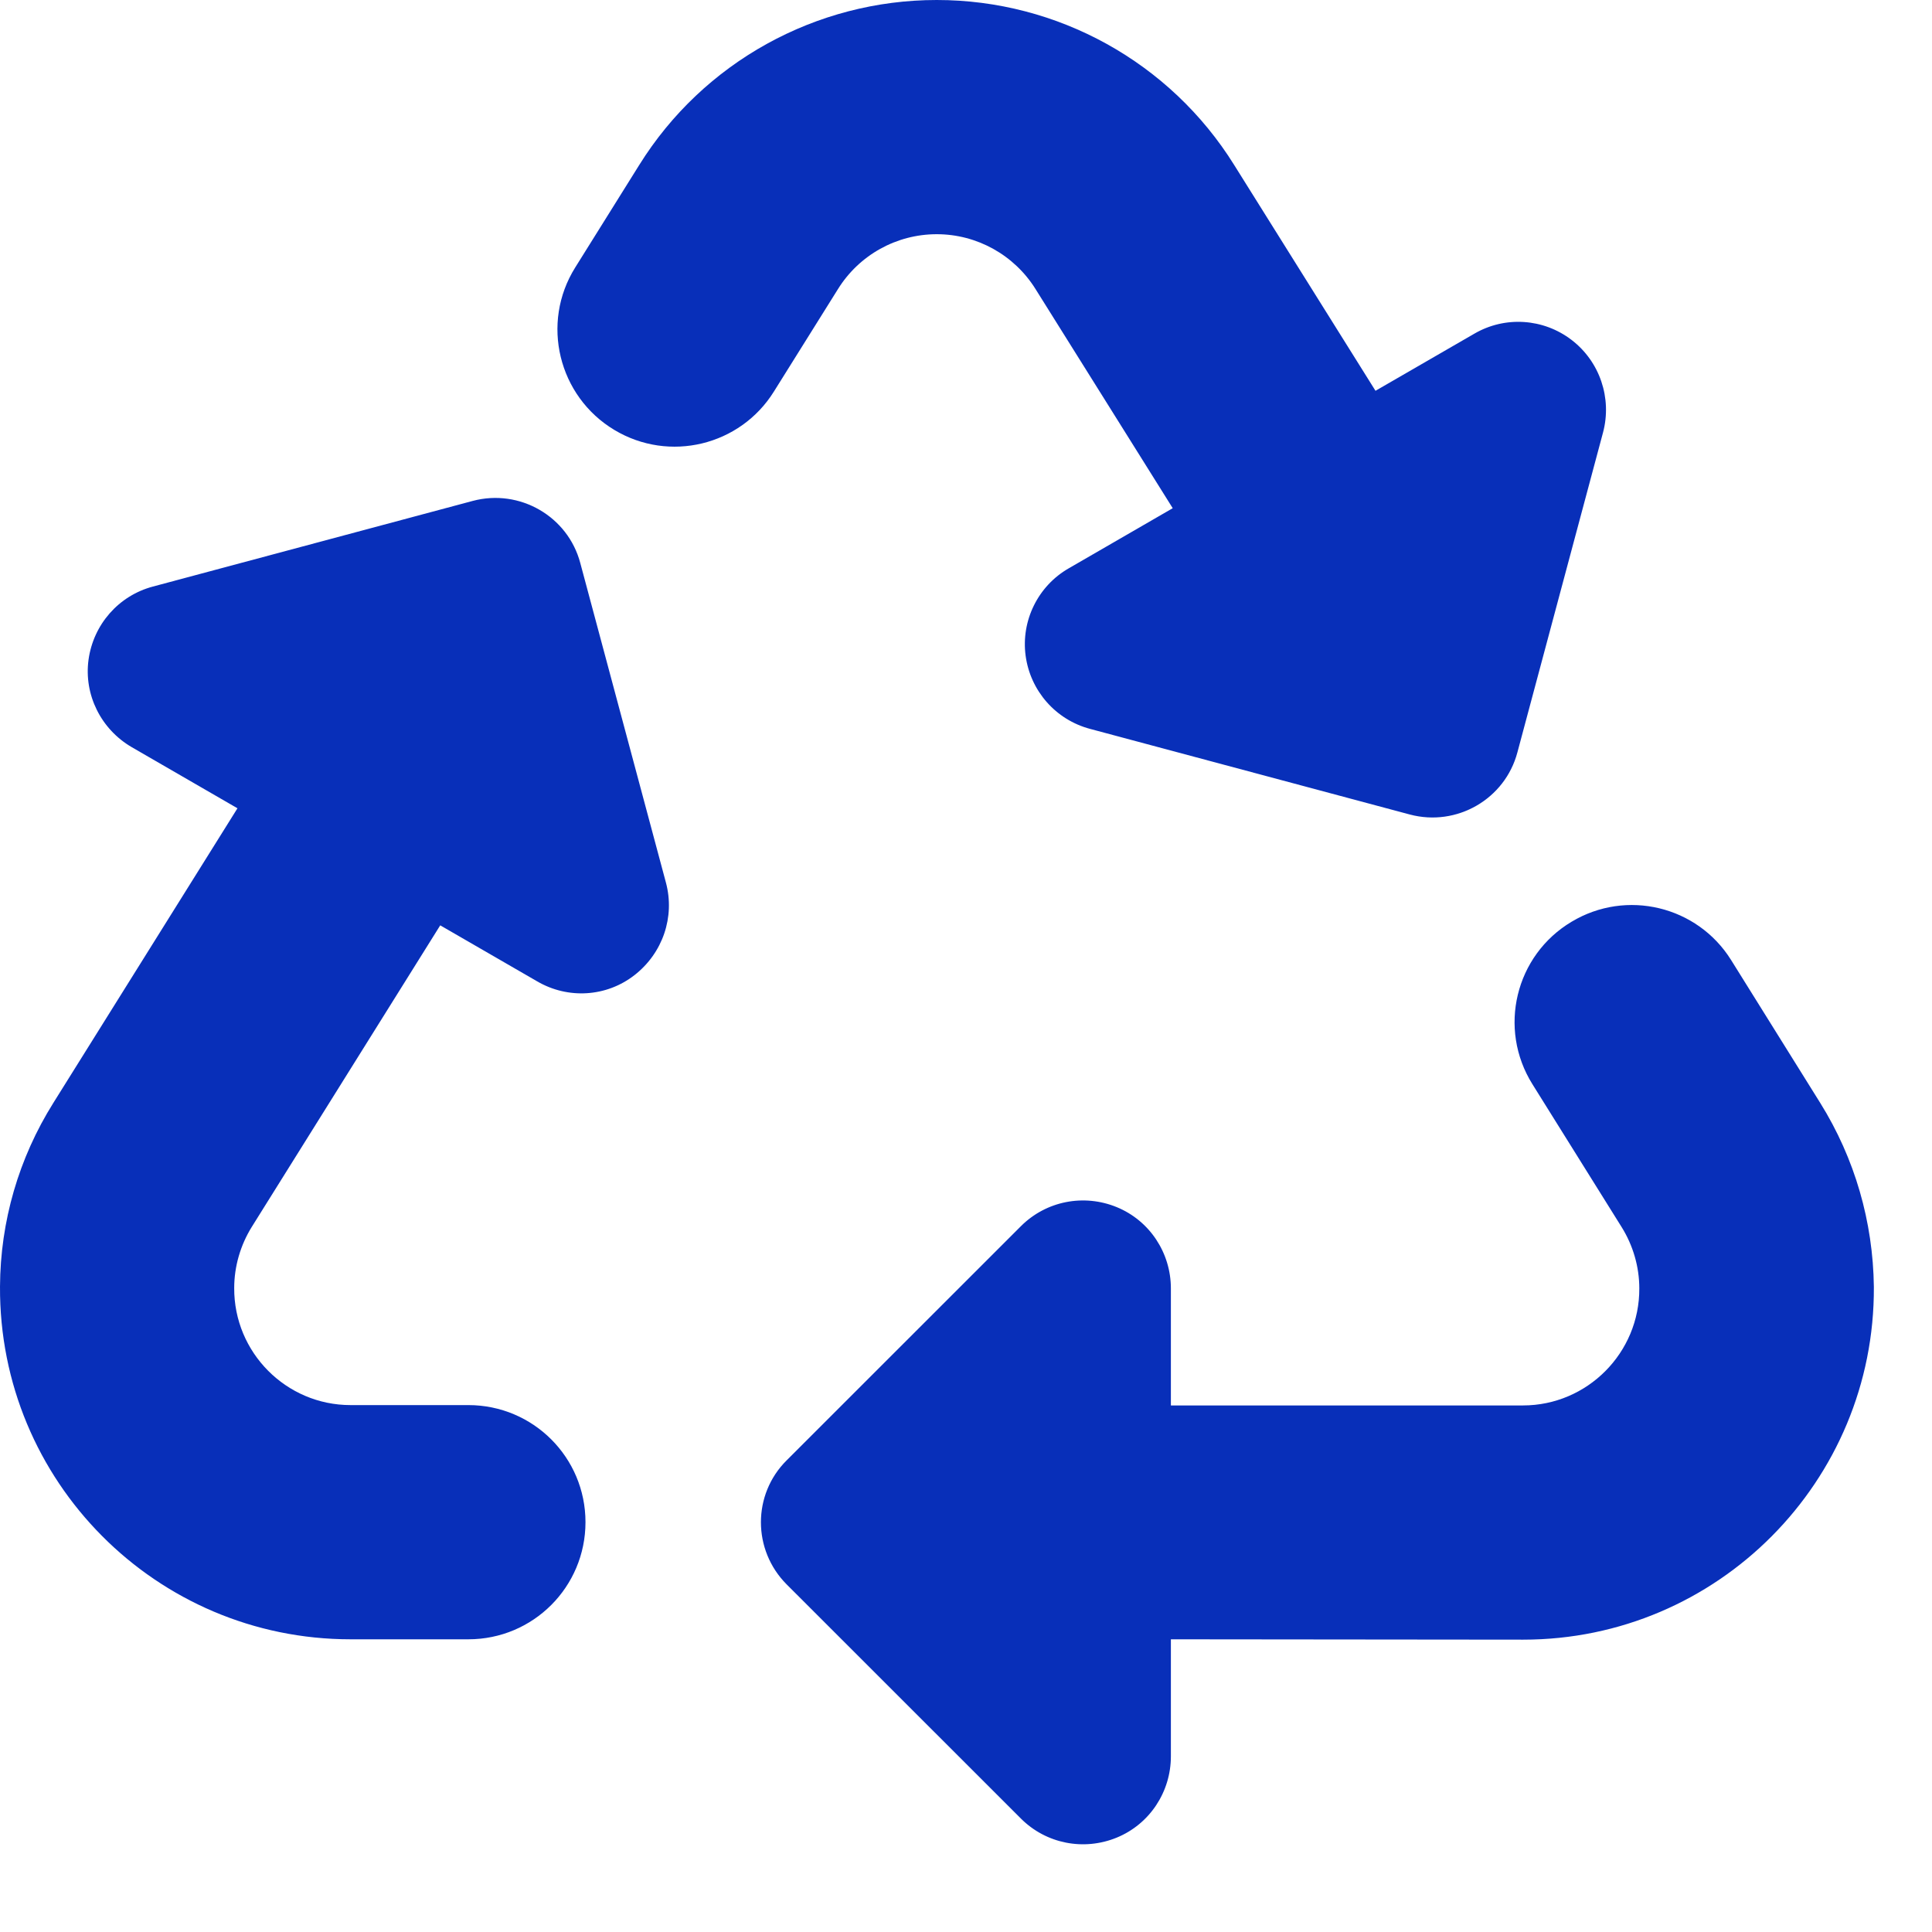 <svg width="22" height="22" viewBox="0 0 22 22" fill="none" xmlns="http://www.w3.org/2000/svg">
<g clip-path="url(#clip0_189_698)">
<path d="M7.279 1.879C8.008 0.708 9.292 0 10.667 0C12.042 0 13.325 0.708 14.054 1.879L15.663 4.45L16.788 3.8C17.138 3.596 17.575 3.625 17.896 3.871C18.217 4.117 18.358 4.533 18.254 4.925L17.279 8.567C17.138 9.1 16.588 9.417 16.054 9.275L12.413 8.3C12.021 8.196 11.733 7.867 11.679 7.467C11.625 7.067 11.821 6.671 12.171 6.471L13.354 5.787L11.792 3.292C11.55 2.904 11.125 2.667 10.667 2.667C10.208 2.667 9.783 2.904 9.542 3.292L8.813 4.458C8.429 5.075 7.621 5.271 6.996 4.896C6.358 4.513 6.154 3.679 6.55 3.046L7.279 1.879ZM17.896 10.496C18.521 10.121 19.329 10.317 19.713 10.933L20.729 12.562C21.121 13.192 21.329 13.912 21.338 14.654C21.35 16.867 19.558 18.671 17.346 18.671L13.333 18.667V20C13.333 20.404 13.092 20.771 12.717 20.925C12.342 21.079 11.913 20.996 11.625 20.708L8.958 18.042C8.567 17.65 8.567 17.017 8.958 16.629L11.625 13.963C11.913 13.675 12.342 13.592 12.717 13.746C13.092 13.9 13.333 14.267 13.333 14.671V16.004H17.342C18.075 16.004 18.671 15.404 18.667 14.671C18.667 14.425 18.596 14.183 18.467 13.975L17.45 12.346C17.054 11.713 17.254 10.879 17.896 10.496ZM2.704 9.204L1.5 8.508C1.15 8.304 0.954 7.912 1.008 7.513C1.063 7.112 1.35 6.783 1.742 6.679L5.383 5.704C5.917 5.562 6.467 5.879 6.608 6.412L7.583 10.05C7.688 10.442 7.546 10.854 7.225 11.104C6.904 11.354 6.467 11.379 6.117 11.175L5.013 10.537L2.867 13.971C2.738 14.179 2.667 14.421 2.667 14.667C2.663 15.4 3.258 16 3.992 16H5.333C6.071 16 6.667 16.596 6.667 17.333C6.667 18.071 6.071 18.667 5.333 18.667H3.992C1.779 18.667 -0.012 16.867 6.50114e-05 14.65C0.004 13.908 0.213 13.188 0.608 12.558L2.704 9.204Z" fill="#082FB9"/>
</g>
<defs>
<clipPath id="clip0_189_698">
<path d="M0 0H21.333V21.333H0V0Z" fill="white"/>
</clipPath>
</defs>
</svg>
